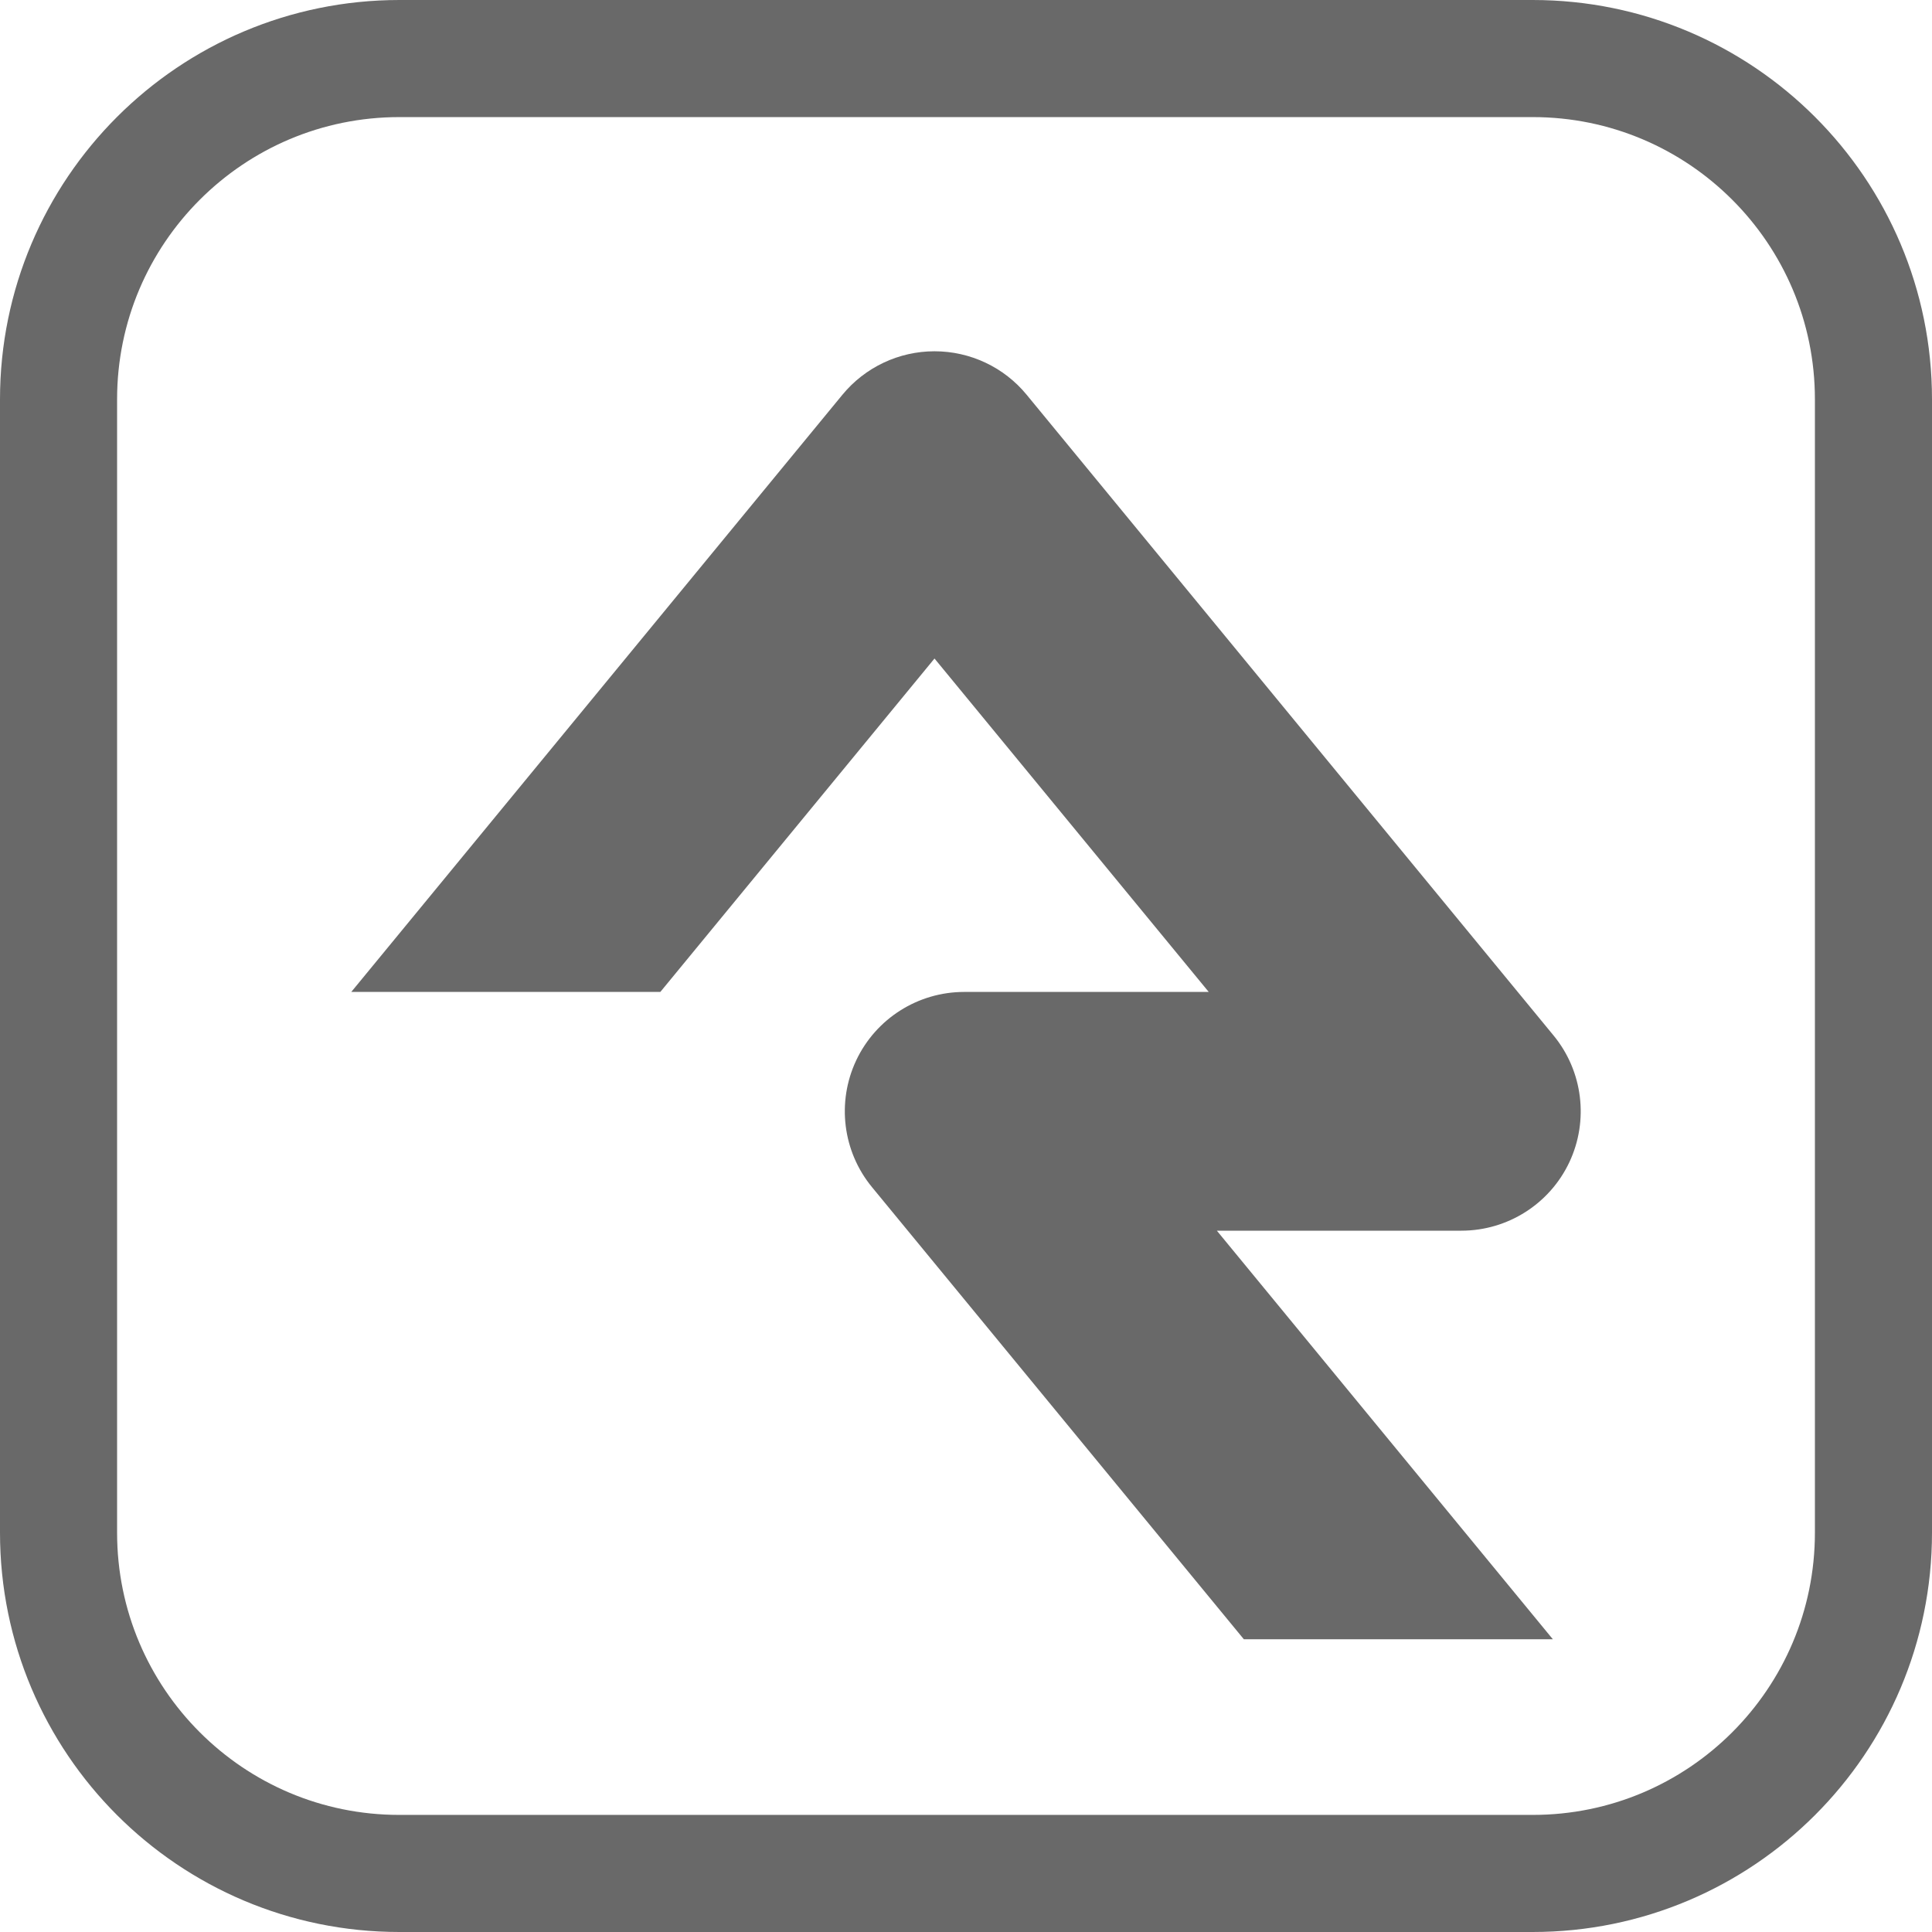 <svg width="33" height="33" viewBox="0 0 33 33" fill="none" xmlns="http://www.w3.org/2000/svg">
<path fill-rule="evenodd" clip-rule="evenodd" d="M26.179 1H6.823C3.607 1 1 3.606 1 6.821V26.179C1 29.394 3.606 32 6.821 32H26.179C29.395 32 32 29.394 32 26.179V6.821C32 3.606 29.394 1 26.179 1Z" stroke="#696969" stroke-width="2"/>
<path d="M20.784 21.021H24.961C25.75 21.021 26.468 20.566 26.805 19.853C27.141 19.14 27.037 18.296 26.536 17.687L17.537 6.744C17.15 6.272 16.572 6 15.962 6C15.353 6 14.775 6.273 14.388 6.744L6 16.943H11.279L15.962 11.248L20.646 16.943H16.469C15.68 16.943 14.962 17.398 14.625 18.111C14.289 18.824 14.393 19.668 14.894 20.277L21.246 28H26.524L20.784 21.02V21.021Z" fill="#696969"/>
</svg>
